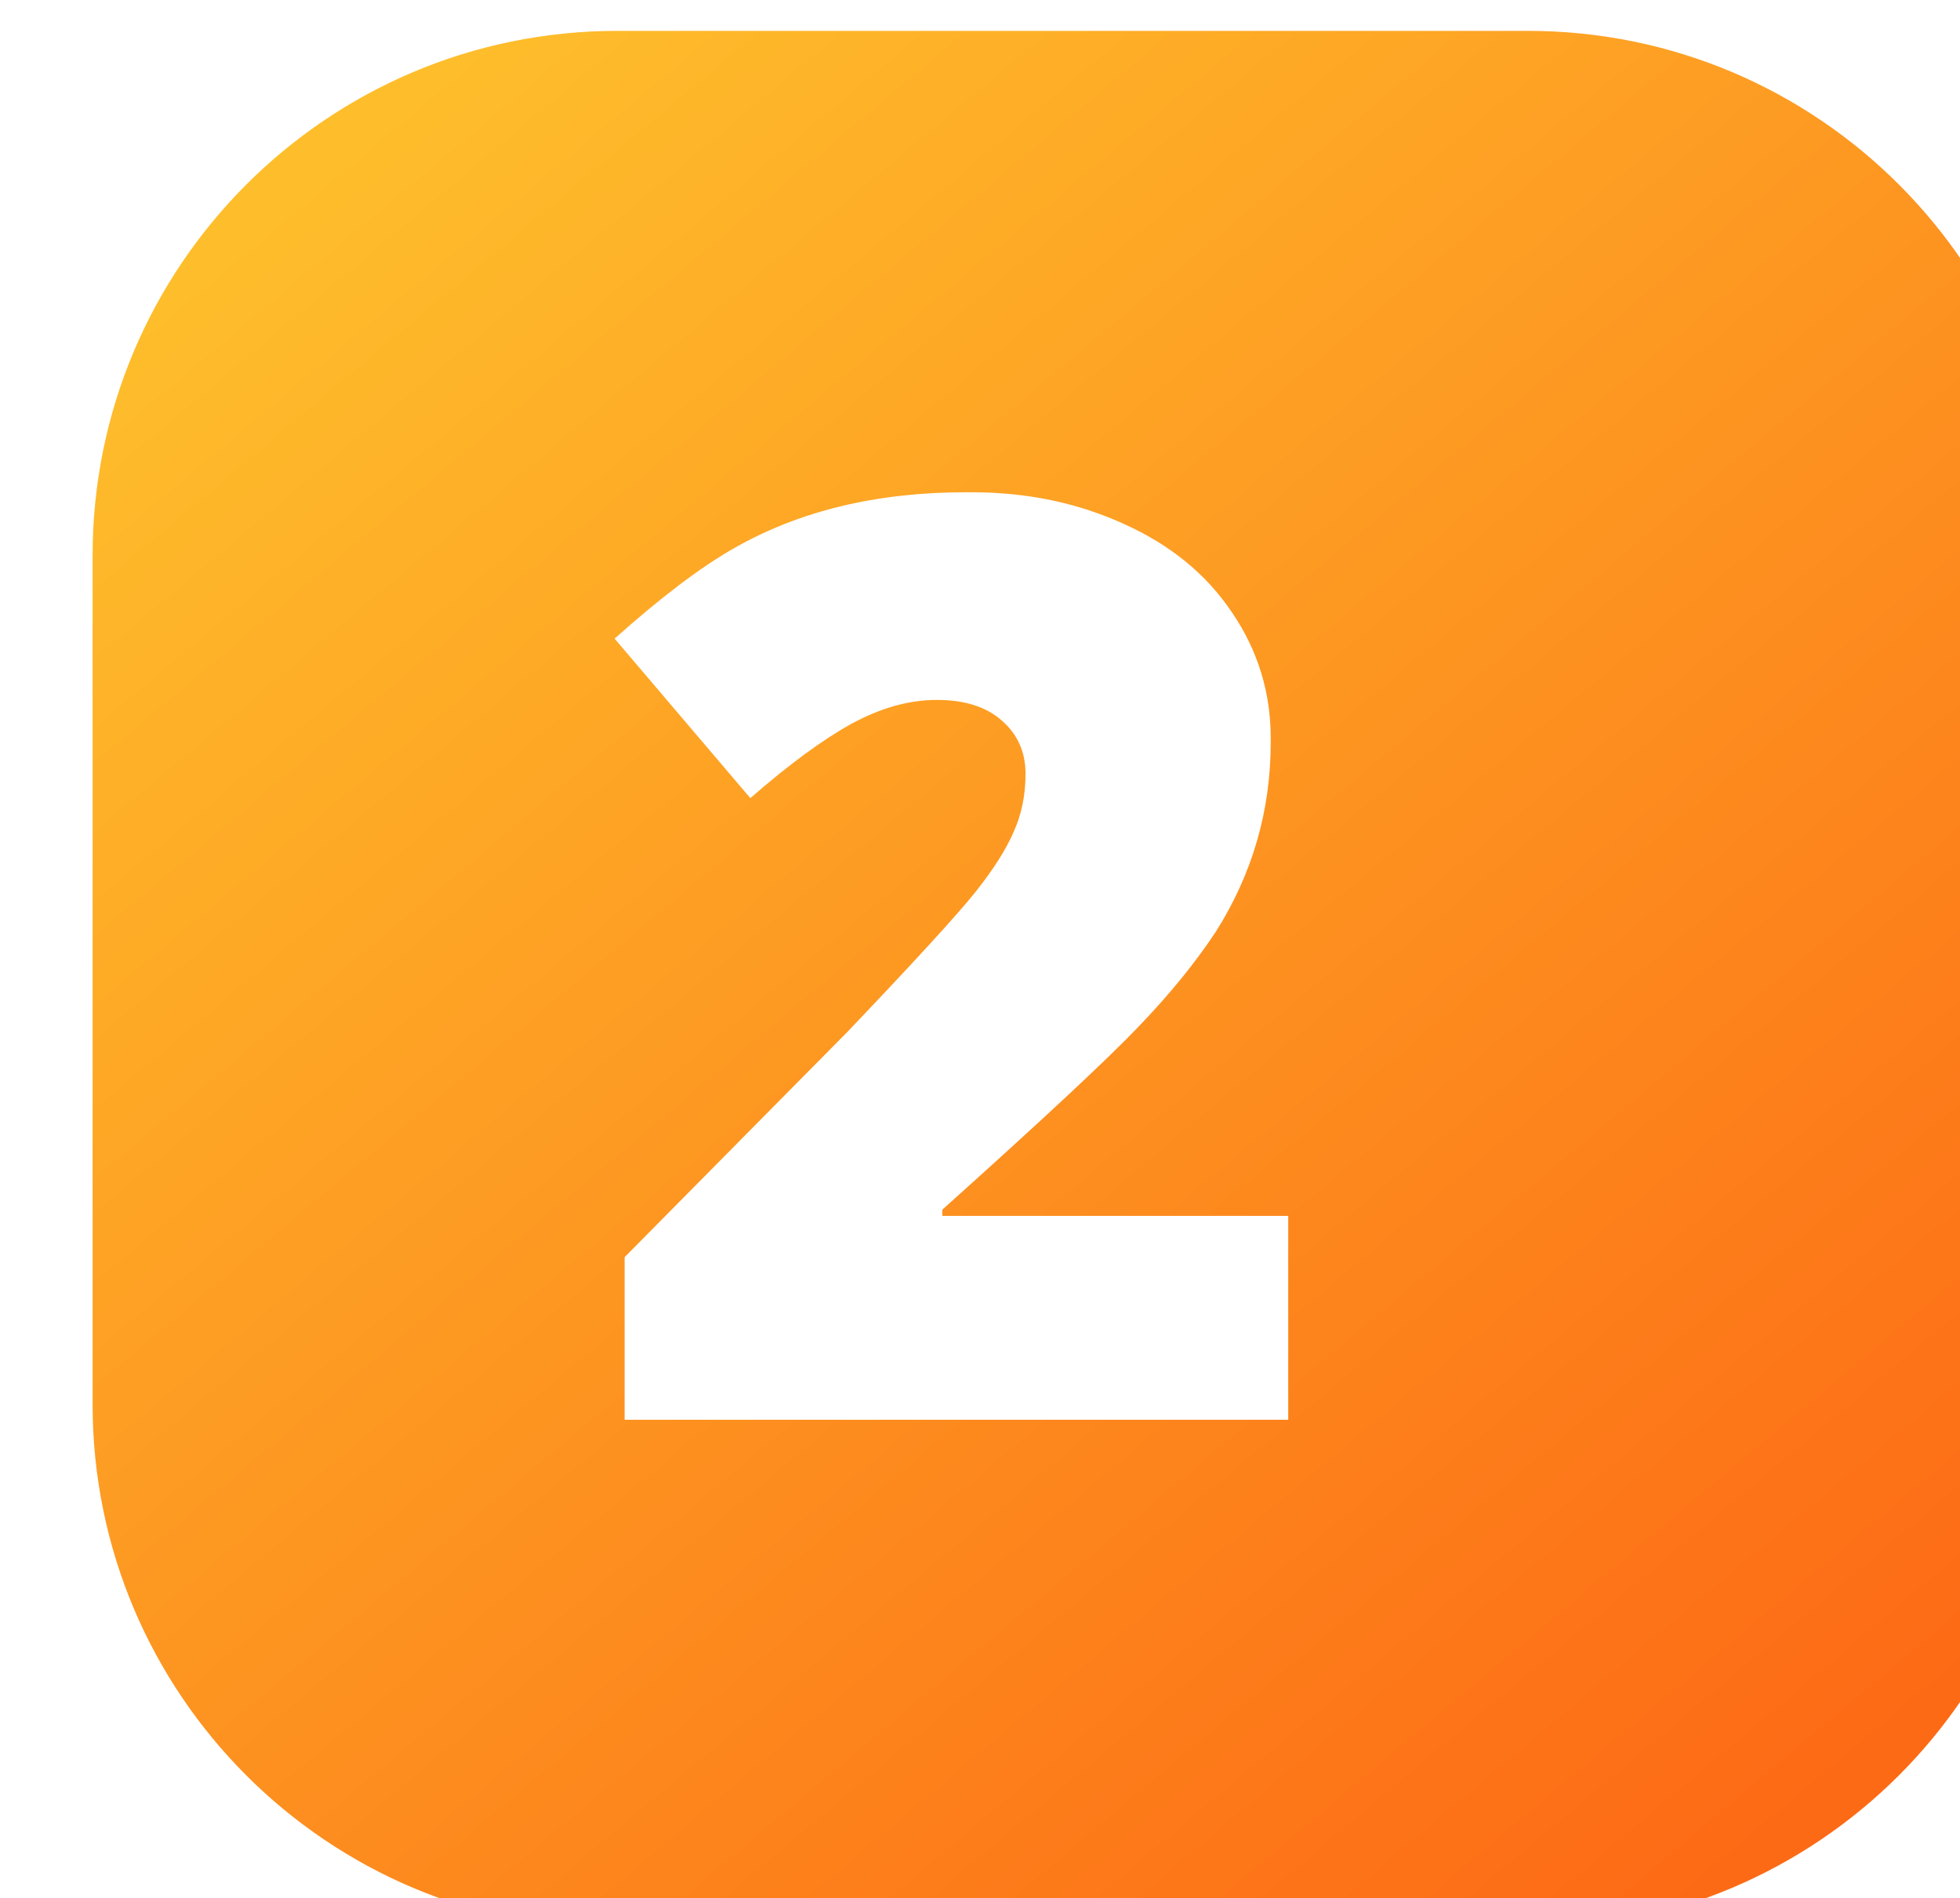 <?xml version="1.0" encoding="UTF-8"?> <svg xmlns="http://www.w3.org/2000/svg" width="127" height="123" viewBox="0 0 127 123" fill="none"> <g filter="url(#filter0_ii_3112_23)"> <path d="M0 34C0 15.222 15.222 0 34 0H93C111.778 0 127 15.222 127 34V89C127 107.778 111.778 123 93 123H34C15.222 123 0 107.778 0 89V34Z" fill="url(#paint0_linear_3112_23)"></path> </g> <g filter="url(#filter1_d_3112_23)"> <path d="M62.965 29.898C66.558 29.898 69.855 30.587 72.853 31.965C75.853 33.316 78.176 35.221 79.824 37.679C81.499 40.138 82.337 42.853 82.337 45.825C82.337 45.906 82.337 46.001 82.337 46.109C82.337 50.54 81.148 54.633 78.77 58.389C77.447 60.388 75.799 62.414 73.826 64.468C71.881 66.521 67.626 70.493 61.06 76.383V76.788H83.472V90H40.472V79.463L54.94 64.832C59.29 60.266 62.046 57.254 63.208 55.795C64.37 54.336 65.194 53.039 65.68 51.904C66.194 50.77 66.45 49.513 66.45 48.135C66.45 46.73 65.937 45.582 64.91 44.69C63.91 43.799 62.505 43.353 60.695 43.353C58.912 43.353 57.075 43.866 55.184 44.893C53.319 45.92 51.131 47.527 48.618 49.716L39.824 39.381C42.823 36.706 45.389 34.761 47.524 33.545C51.766 31.114 56.778 29.898 62.56 29.898C62.695 29.898 62.83 29.898 62.965 29.898Z" fill="white"></path> </g> <defs> <filter id="filter0_ii_3112_23" x="0" y="0" width="131" height="125" filterUnits="userSpaceOnUse" color-interpolation-filters="sRGB"> <feFlood flood-opacity="0" result="BackgroundImageFix"></feFlood> <feBlend mode="normal" in="SourceGraphic" in2="BackgroundImageFix" result="shape"></feBlend> <feColorMatrix in="SourceAlpha" type="matrix" values="0 0 0 0 0 0 0 0 0 0 0 0 0 0 0 0 0 0 127 0" result="hardAlpha"></feColorMatrix> <feOffset></feOffset> <feGaussianBlur stdDeviation="7"></feGaussianBlur> <feComposite in2="hardAlpha" operator="arithmetic" k2="-1" k3="1"></feComposite> <feColorMatrix type="matrix" values="0 0 0 0 1 0 0 0 0 0.998 0 0 0 0 0.992 0 0 0 1 0"></feColorMatrix> <feBlend mode="normal" in2="shape" result="effect1_innerShadow_3112_23"></feBlend> <feColorMatrix in="SourceAlpha" type="matrix" values="0 0 0 0 0 0 0 0 0 0 0 0 0 0 0 0 0 0 127 0" result="hardAlpha"></feColorMatrix> <feOffset dx="6" dy="2"></feOffset> <feGaussianBlur stdDeviation="2"></feGaussianBlur> <feComposite in2="hardAlpha" operator="arithmetic" k2="-1" k3="1"></feComposite> <feColorMatrix type="matrix" values="0 0 0 0 1 0 0 0 0 1 0 0 0 0 1 0 0 0 0.25 0"></feColorMatrix> <feBlend mode="normal" in2="effect1_innerShadow_3112_23" result="effect2_innerShadow_3112_23"></feBlend> </filter> <filter id="filter1_d_3112_23" x="37.824" y="29.898" width="47.648" height="64.102" filterUnits="userSpaceOnUse" color-interpolation-filters="sRGB"> <feFlood flood-opacity="0" result="BackgroundImageFix"></feFlood> <feColorMatrix in="SourceAlpha" type="matrix" values="0 0 0 0 0 0 0 0 0 0 0 0 0 0 0 0 0 0 127 0" result="hardAlpha"></feColorMatrix> <feOffset dy="2"></feOffset> <feGaussianBlur stdDeviation="1"></feGaussianBlur> <feComposite in2="hardAlpha" operator="out"></feComposite> <feColorMatrix type="matrix" values="0 0 0 0 0 0 0 0 0 0 0 0 0 0 0 0 0 0 0.25 0"></feColorMatrix> <feBlend mode="normal" in2="BackgroundImageFix" result="effect1_dropShadow_3112_23"></feBlend> <feBlend mode="normal" in="SourceGraphic" in2="effect1_dropShadow_3112_23" result="shape"></feBlend> </filter> <linearGradient id="paint0_linear_3112_23" x1="69.417" y1="149.817" x2="-42.238" y2="16.679" gradientUnits="userSpaceOnUse"> <stop stop-color="#FD6A15"></stop> <stop offset="1" stop-color="#FECF30"></stop> </linearGradient> </defs> </svg> 